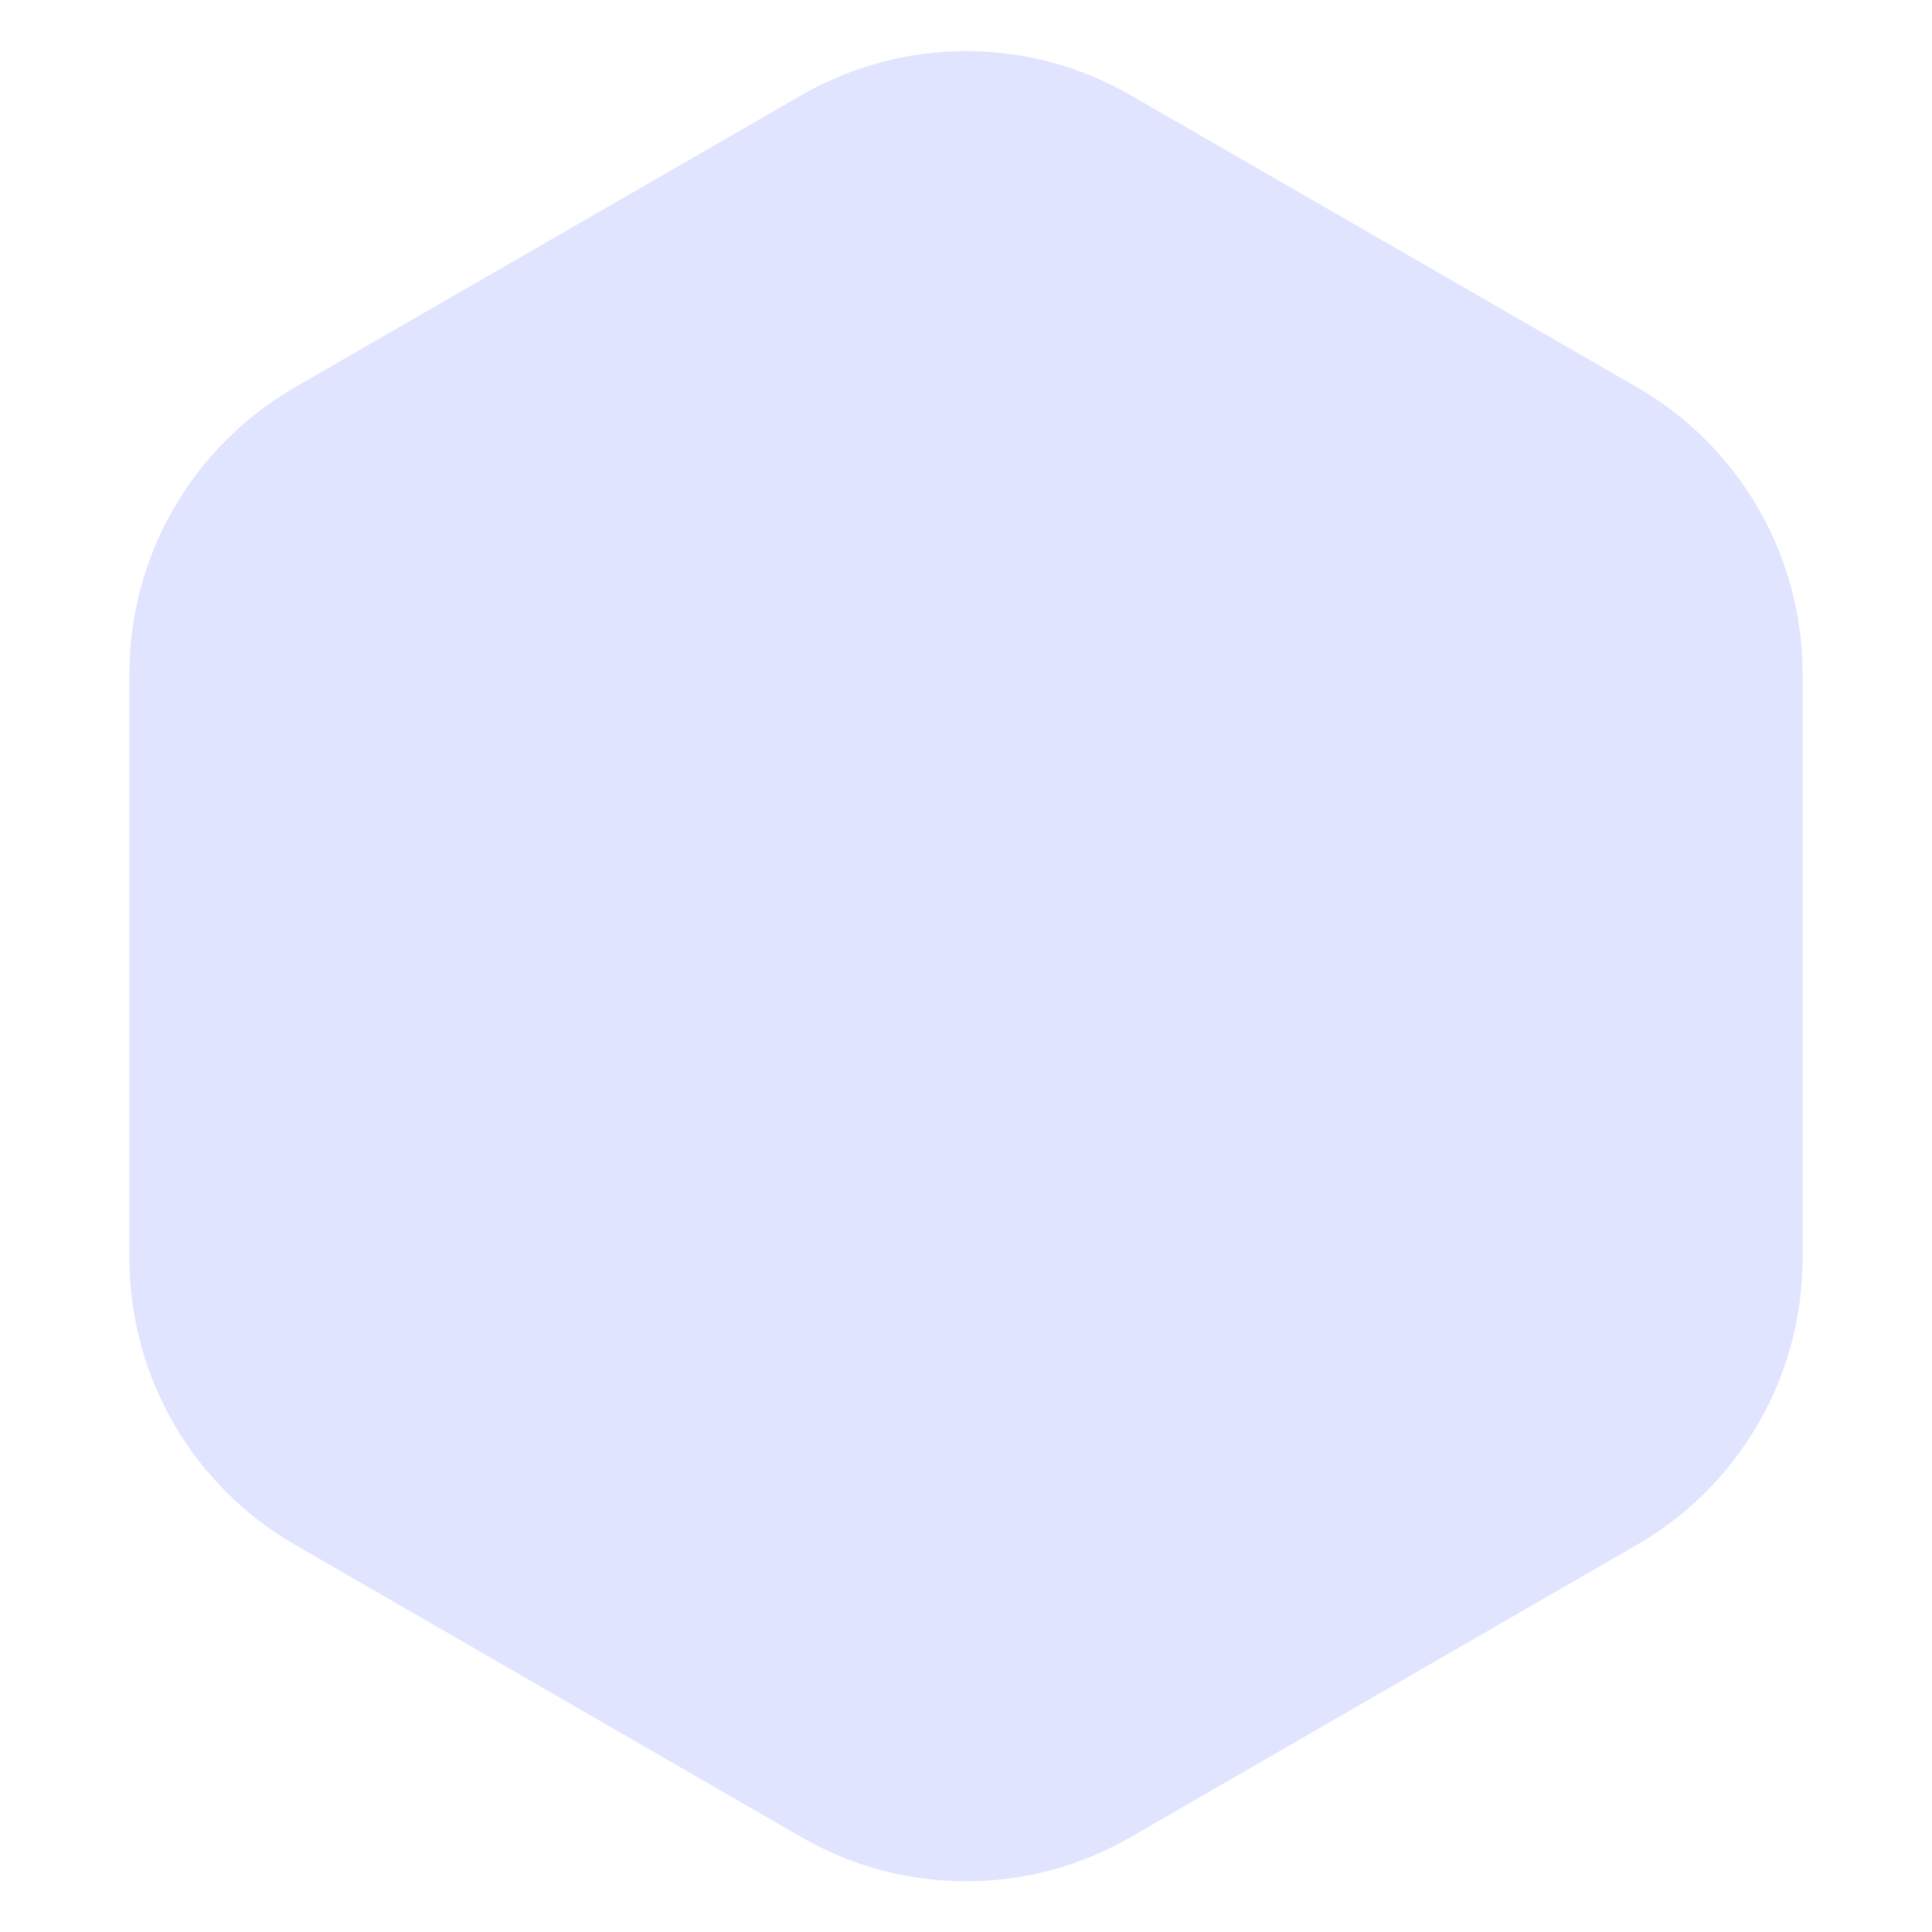 <svg xmlns="http://www.w3.org/2000/svg" viewBox="0 0 500 500"><path d="M466.5 325.7V174.3c0-30.5-16.3-58.7-42.7-74L292.7 24.7c-26.4-15.3-59-15.3-85.4 0L76.2 100.3c-26.4 15.3-42.7 43.5-42.7 74v151.4c0 30.5 16.3 58.7 42.7 74l131.1 75.7c26.4 15.3 59 15.3 85.4 0l131.1-75.7c26.4-15.3 42.7-43.5 42.7-74z" fill="#e1e4ff"/></svg>